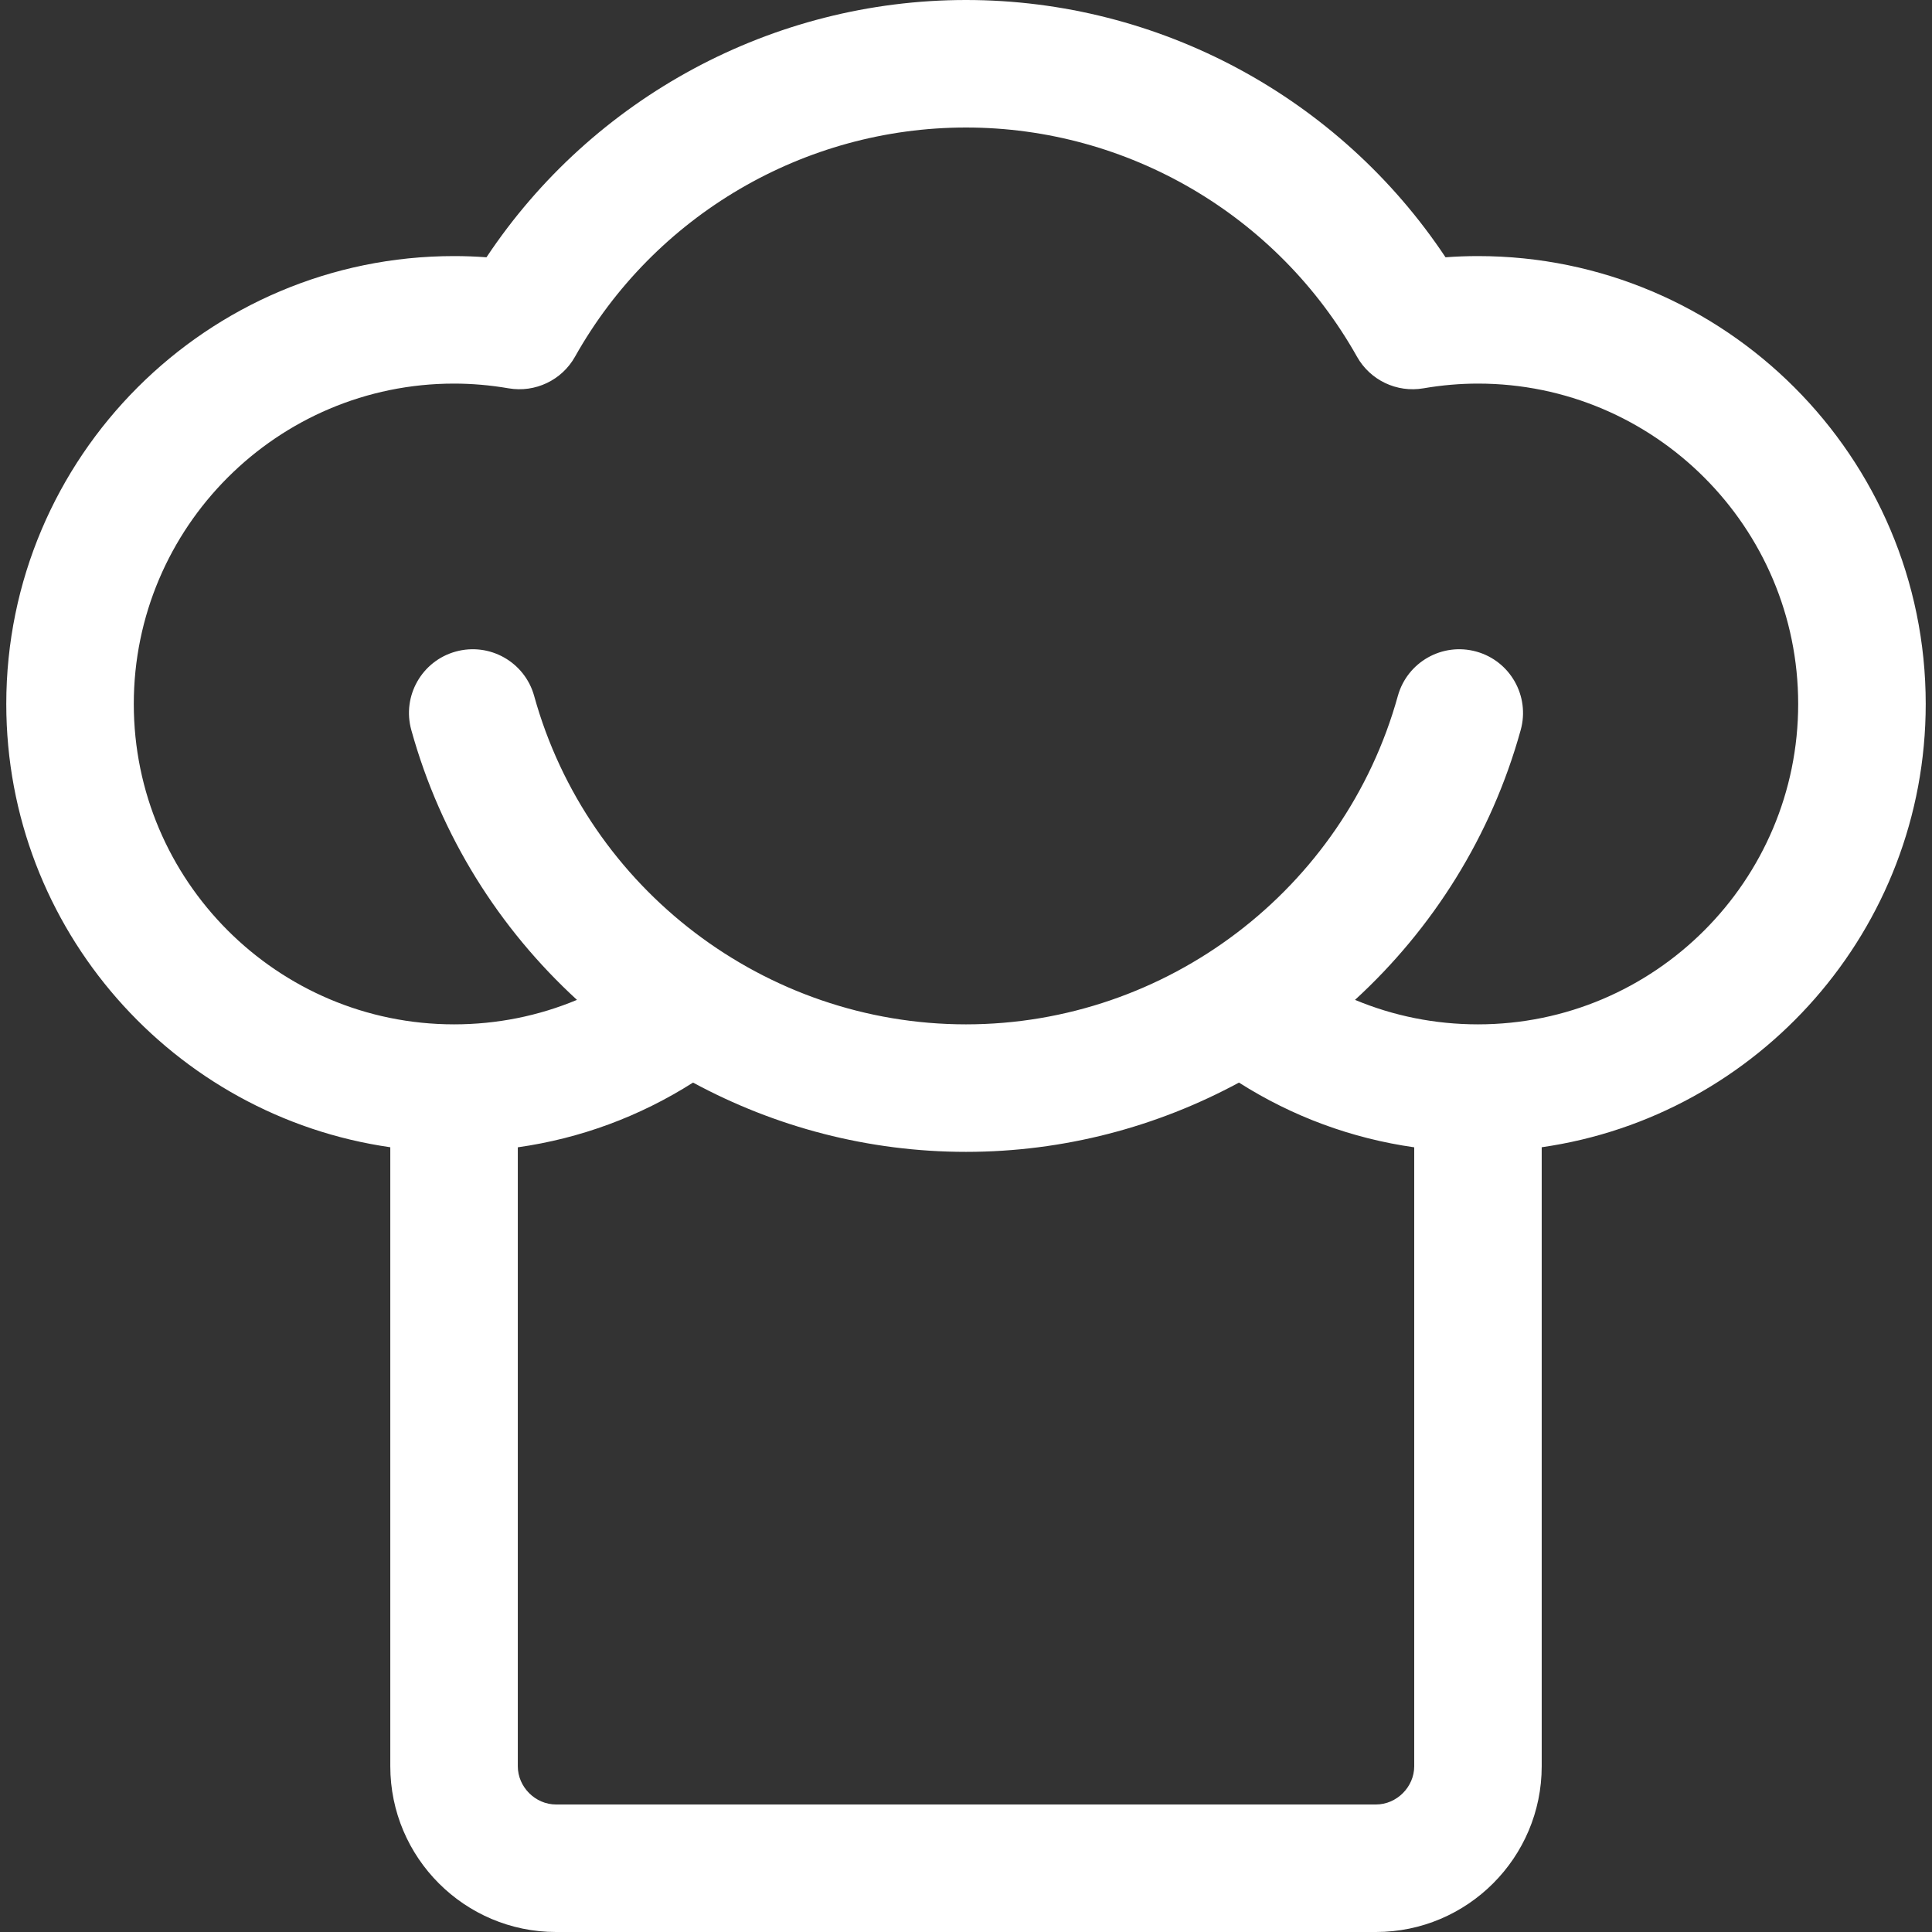 <svg width="64" height="64" viewBox="0 0 64 64" fill="none" xmlns="http://www.w3.org/2000/svg">
  <rect x="0" y="0" width="64" height="64" fill="#333333" stroke="none"/>
  <path
    d="M63.792 23.32C63.792 15.139 57.138 8.483 48.96 8.483C48.604 8.483 48.245 8.496 47.885 8.523C44.366 3.232 38.403 0 32 0C25.597 0 19.635 3.232 16.115 8.523C15.755 8.496 15.396 8.483 15.041 8.483C6.862 8.483 0.208 15.139 0.208 23.32C0.208 30.784 5.747 36.975 12.929 38.004V58.509C12.929 61.537 15.392 64 18.419 64H45.581C48.608 64 51.071 61.537 51.071 58.509V38.004C58.253 36.975 63.792 30.784 63.792 23.32ZM45.581 59.776H18.42C17.733 59.776 17.153 59.196 17.153 58.509V38.006C19.222 37.713 21.186 36.988 22.958 35.862C25.676 37.332 28.767 38.157 32 38.157C35.233 38.157 38.324 37.332 41.042 35.862C42.814 36.988 44.779 37.713 46.848 38.006V58.509C46.848 59.196 46.267 59.776 45.581 59.776ZM48.96 33.933C47.538 33.933 46.164 33.655 44.887 33.122C47.457 30.765 49.4 27.703 50.375 24.183C50.687 23.059 50.028 21.895 48.904 21.584C47.78 21.273 46.617 21.931 46.305 23.055C44.53 29.46 38.648 33.933 32 33.933C25.352 33.933 19.47 29.46 17.695 23.055C17.384 21.931 16.221 21.273 15.096 21.584C13.972 21.895 13.313 23.059 13.625 24.183C14.6 27.703 16.543 30.766 19.113 33.122C17.836 33.655 16.462 33.933 15.041 33.933C9.191 33.933 4.432 29.172 4.432 23.32C4.432 17.468 9.191 12.707 15.041 12.707C15.632 12.707 16.241 12.759 16.85 12.864C17.73 13.014 18.611 12.595 19.048 11.816C21.678 7.133 26.641 4.224 32 4.224C37.358 4.224 42.321 7.133 44.952 11.816C45.389 12.595 46.27 13.014 47.15 12.864C47.759 12.759 48.368 12.707 48.959 12.707C54.809 12.707 59.567 17.468 59.567 23.32C59.568 29.172 54.809 33.933 48.96 33.933Z"
    fill="white" />
</svg>